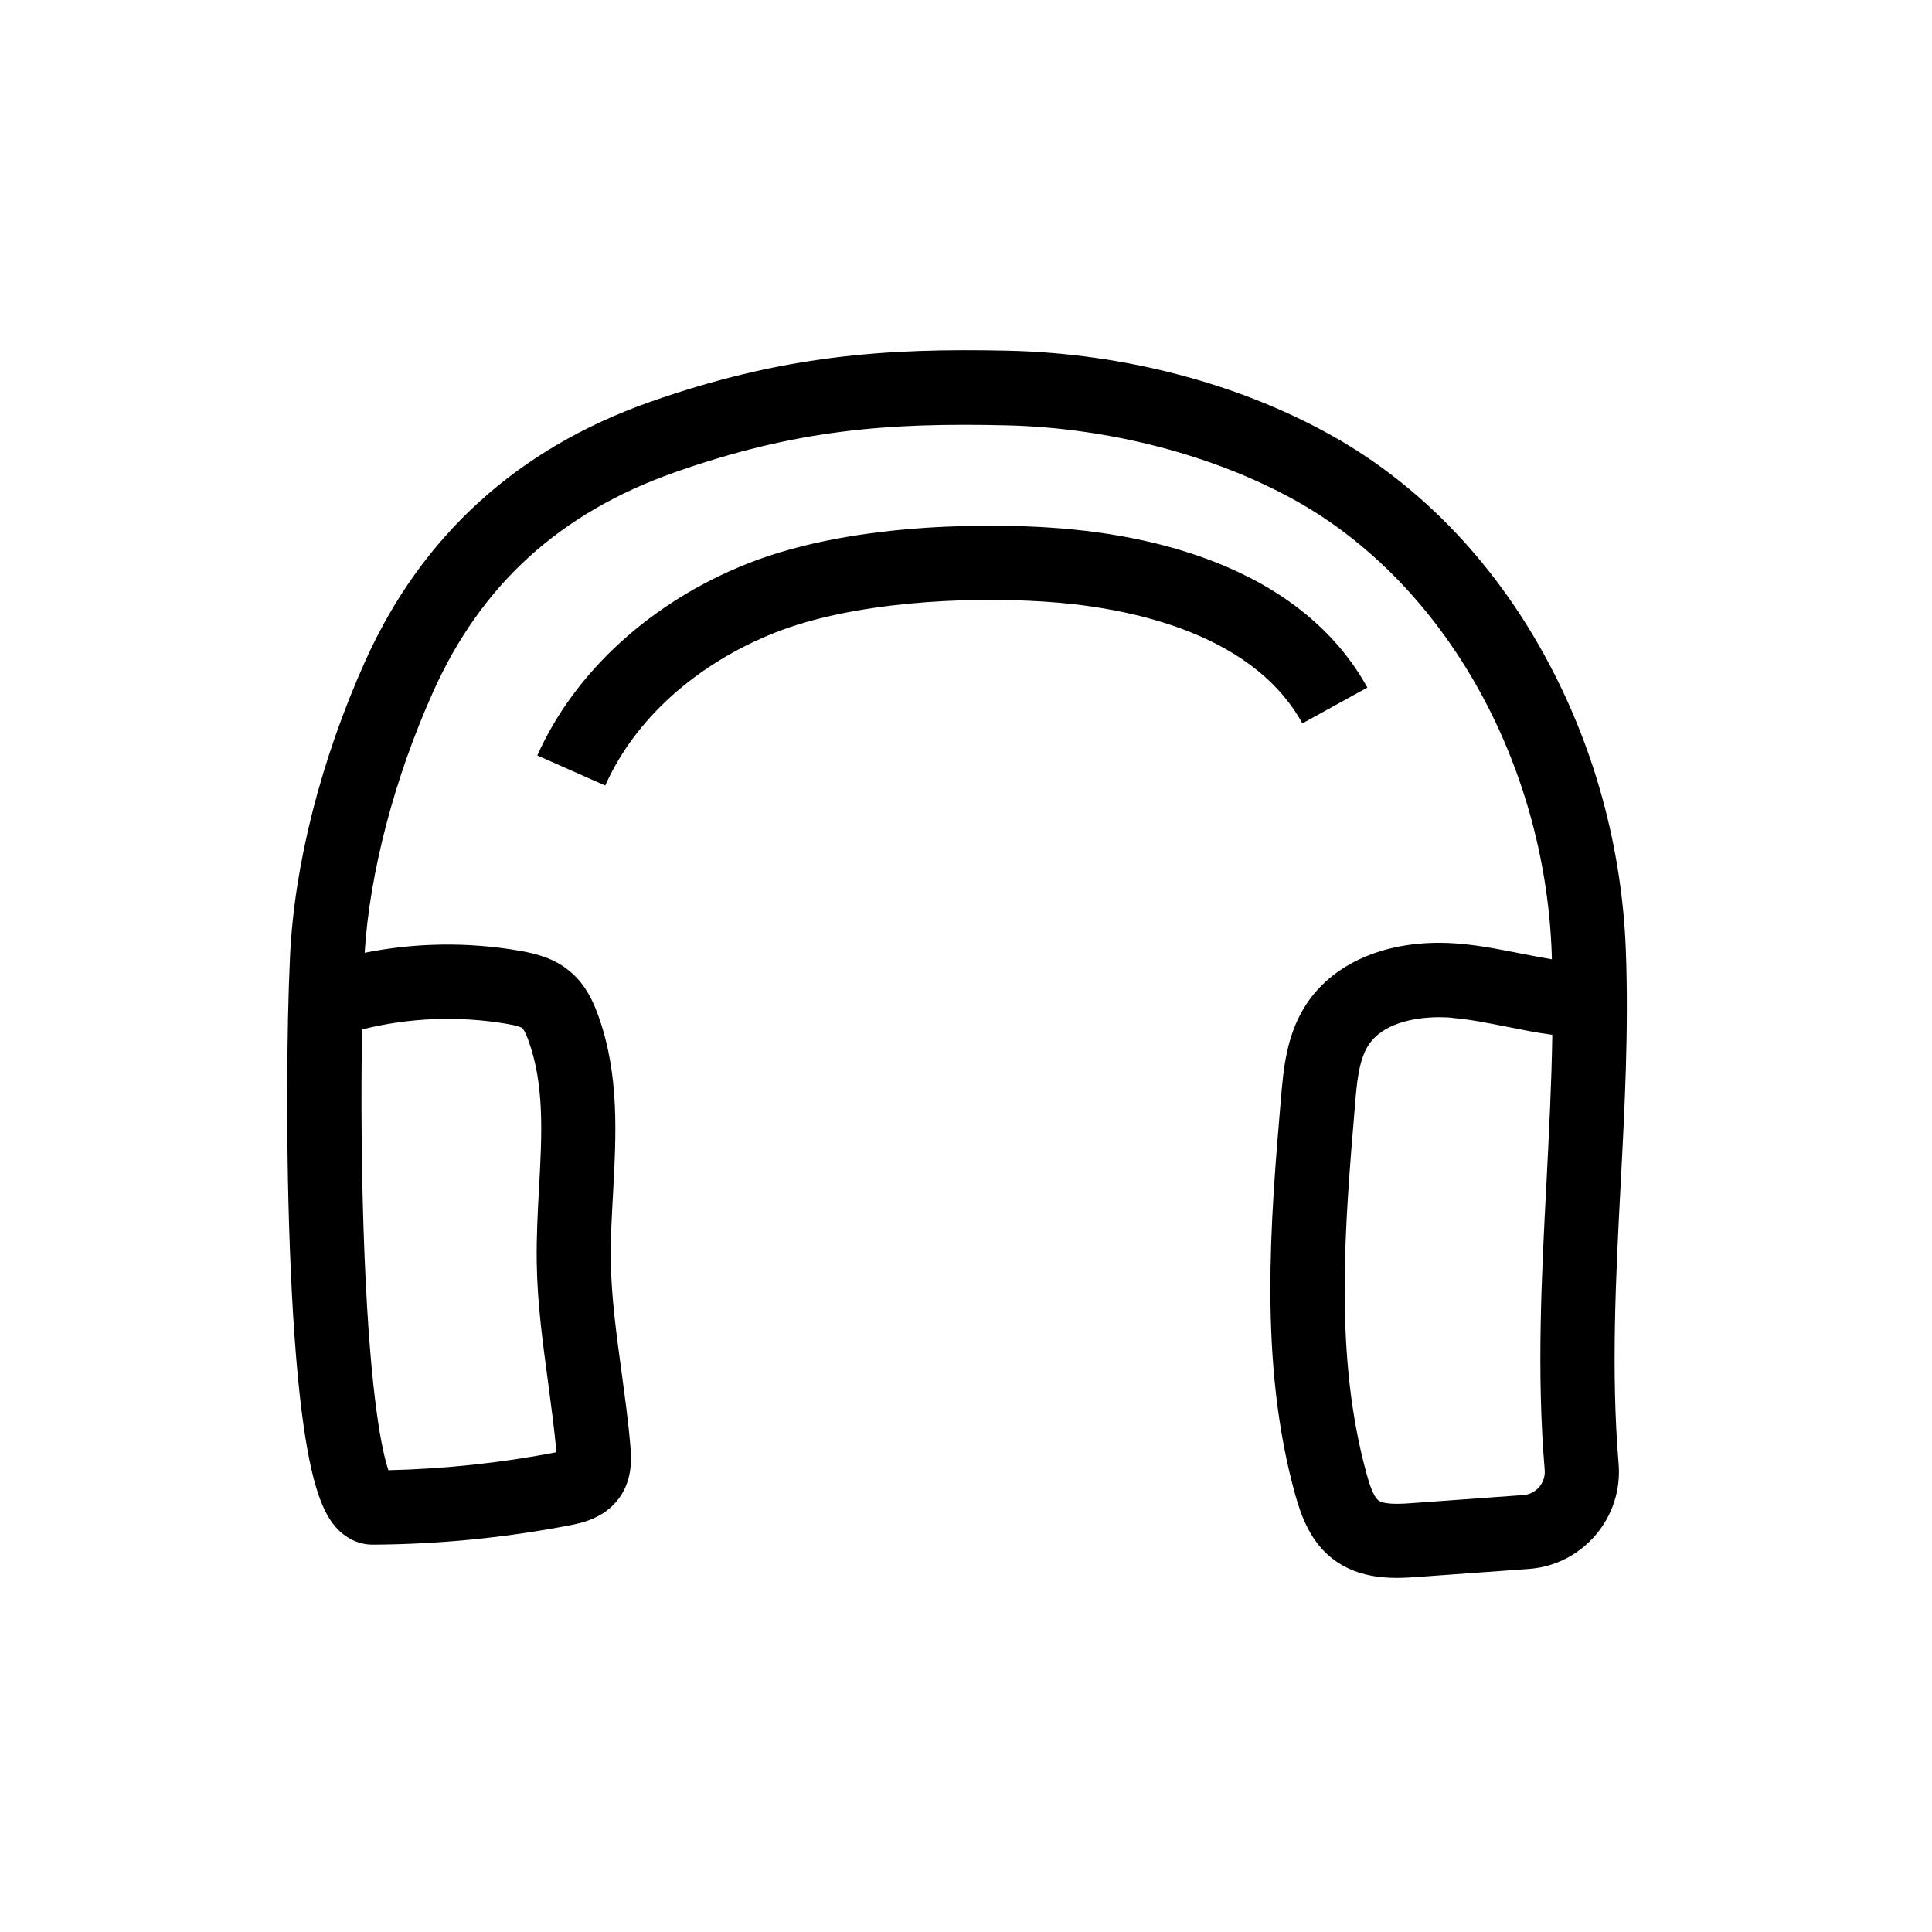 <?xml version="1.0" encoding="UTF-8"?>
<!-- Uploaded to: SVG Repo, www.svgrepo.com, Generator: SVG Repo Mixer Tools -->
<svg fill="#000000" width="800px" height="800px" version="1.1" viewBox="144 144 512 512" xmlns="http://www.w3.org/2000/svg">
 <g>
  <path d="m514.19 562.16c-5.117 0-11.266-0.836-16.582-4.723-6.148-4.527-8.707-11.367-10.383-17.418-9.691-34.98-6.543-72.273-3.738-105.19 0.641-7.332 1.379-16.434 6.543-24.453 7.625-11.855 23.074-17.957 41.277-16.234 5.461 0.492 10.727 1.574 15.793 2.559 2.805 0.543 5.512 1.082 8.168 1.523 0-0.59-0.051-1.18-0.051-1.723-1.871-50.676-28.387-97.664-67.551-119.66-21.648-12.152-49.691-19.484-76.898-20.121-31.293-0.738-55.742 1.082-88.066 12.496-30.258 10.676-51.168 29.668-63.91 58.105-10.281 22.879-16.828 47.969-18.156 69.176 13.48-2.707 27.406-2.902 41.031-0.543 4.231 0.738 9.102 1.918 13.234 5.363 4.281 3.492 6.297 8.117 7.625 11.758 5.656 15.645 4.773 31.684 3.938 47.184-0.344 6.25-0.688 12.152-0.59 18.008 0.148 9.645 1.477 19.238 2.856 29.422 0.836 6.297 1.77 12.84 2.312 19.387 0.246 2.856 0.789 8.758-2.953 13.922-3.984 5.461-10.137 6.641-13.137 7.231-17.121 3.297-34.637 5.019-52.102 5.117h-0.098c-3.445 0-6.742-1.477-9.297-4.133-2.953-3.102-6.348-8.758-9.004-27.406-1.523-10.629-2.656-24.5-3.394-41.18-1.379-30.848-1.082-64.746-0.195-83.199 1.133-24.355 8.215-52.152 19.926-78.227 14.906-33.16 40.246-56.234 75.324-68.633 35.031-12.348 62.336-14.367 95.055-13.629 30.801 0.688 61.402 8.758 86.102 22.68 22.879 12.891 42.262 32.914 56.039 58.055 13.086 23.762 20.516 50.773 21.551 78.082 0.789 20.812-0.297 41.871-1.379 62.188-1.277 24.402-2.559 49.645-0.543 73.848 0.59 6.988-1.574 13.727-6.102 19.039-4.527 5.266-10.824 8.461-17.711 8.953l-29.324 2.117c-1.574 0.109-3.492 0.258-5.609 0.258zm11.316-148.59c-7.379 0-15.352 1.918-18.895 7.477-2.508 3.887-3.051 10.035-3.492 15.449-2.754 32.766-5.656 66.715 3.102 98.301 0.441 1.574 1.574 5.707 3.102 6.84 1.672 1.23 6.496 0.887 9.102 0.688l29.273-2.117c1.625-0.098 3.102-0.887 4.184-2.117 1.082-1.277 1.625-2.902 1.477-4.574-2.164-25.535-0.836-51.465 0.492-76.508 0.641-12.742 1.328-25.781 1.523-38.77-4.133-0.543-8.168-1.379-12.152-2.164-4.773-0.934-9.348-1.871-13.777-2.262-1.23-0.195-2.609-0.242-3.938-0.242zm-285.56 3.246c-0.297 17.367-0.195 39.656 0.688 60.664 1.574 37.492 4.676 51.316 6.297 56.137 14.859-0.344 29.766-1.918 44.328-4.723 0.051 0 0.148-0.051 0.195-0.051v-0.051c-0.543-6.102-1.426-12.398-2.215-18.5-1.379-10.281-2.856-20.91-3-31.785-0.098-6.543 0.246-13.086 0.59-19.387 0.789-14.168 1.523-27.551-2.805-39.41-0.934-2.609-1.523-3.199-1.625-3.246-0.246-0.195-1.133-0.641-4.082-1.133-12.738-2.156-25.875-1.664-38.371 1.484z"/>
  <path d="m304.4 352.18-18.008-7.969c9.891-22.188 30.207-40.738 55.742-50.871 29.57-11.711 68.535-10.281 79.801-9.543 17.859 1.133 33.75 4.676 47.184 10.43 17.023 7.332 29.57 18.105 37.246 31.98l-17.219 9.496c-13.875-25.141-48.855-31.047-68.438-32.273-21.008-1.379-50.824 0.098-71.289 8.215-20.812 8.211-37.246 22.973-45.02 40.535z"/>
 </g>
</svg>